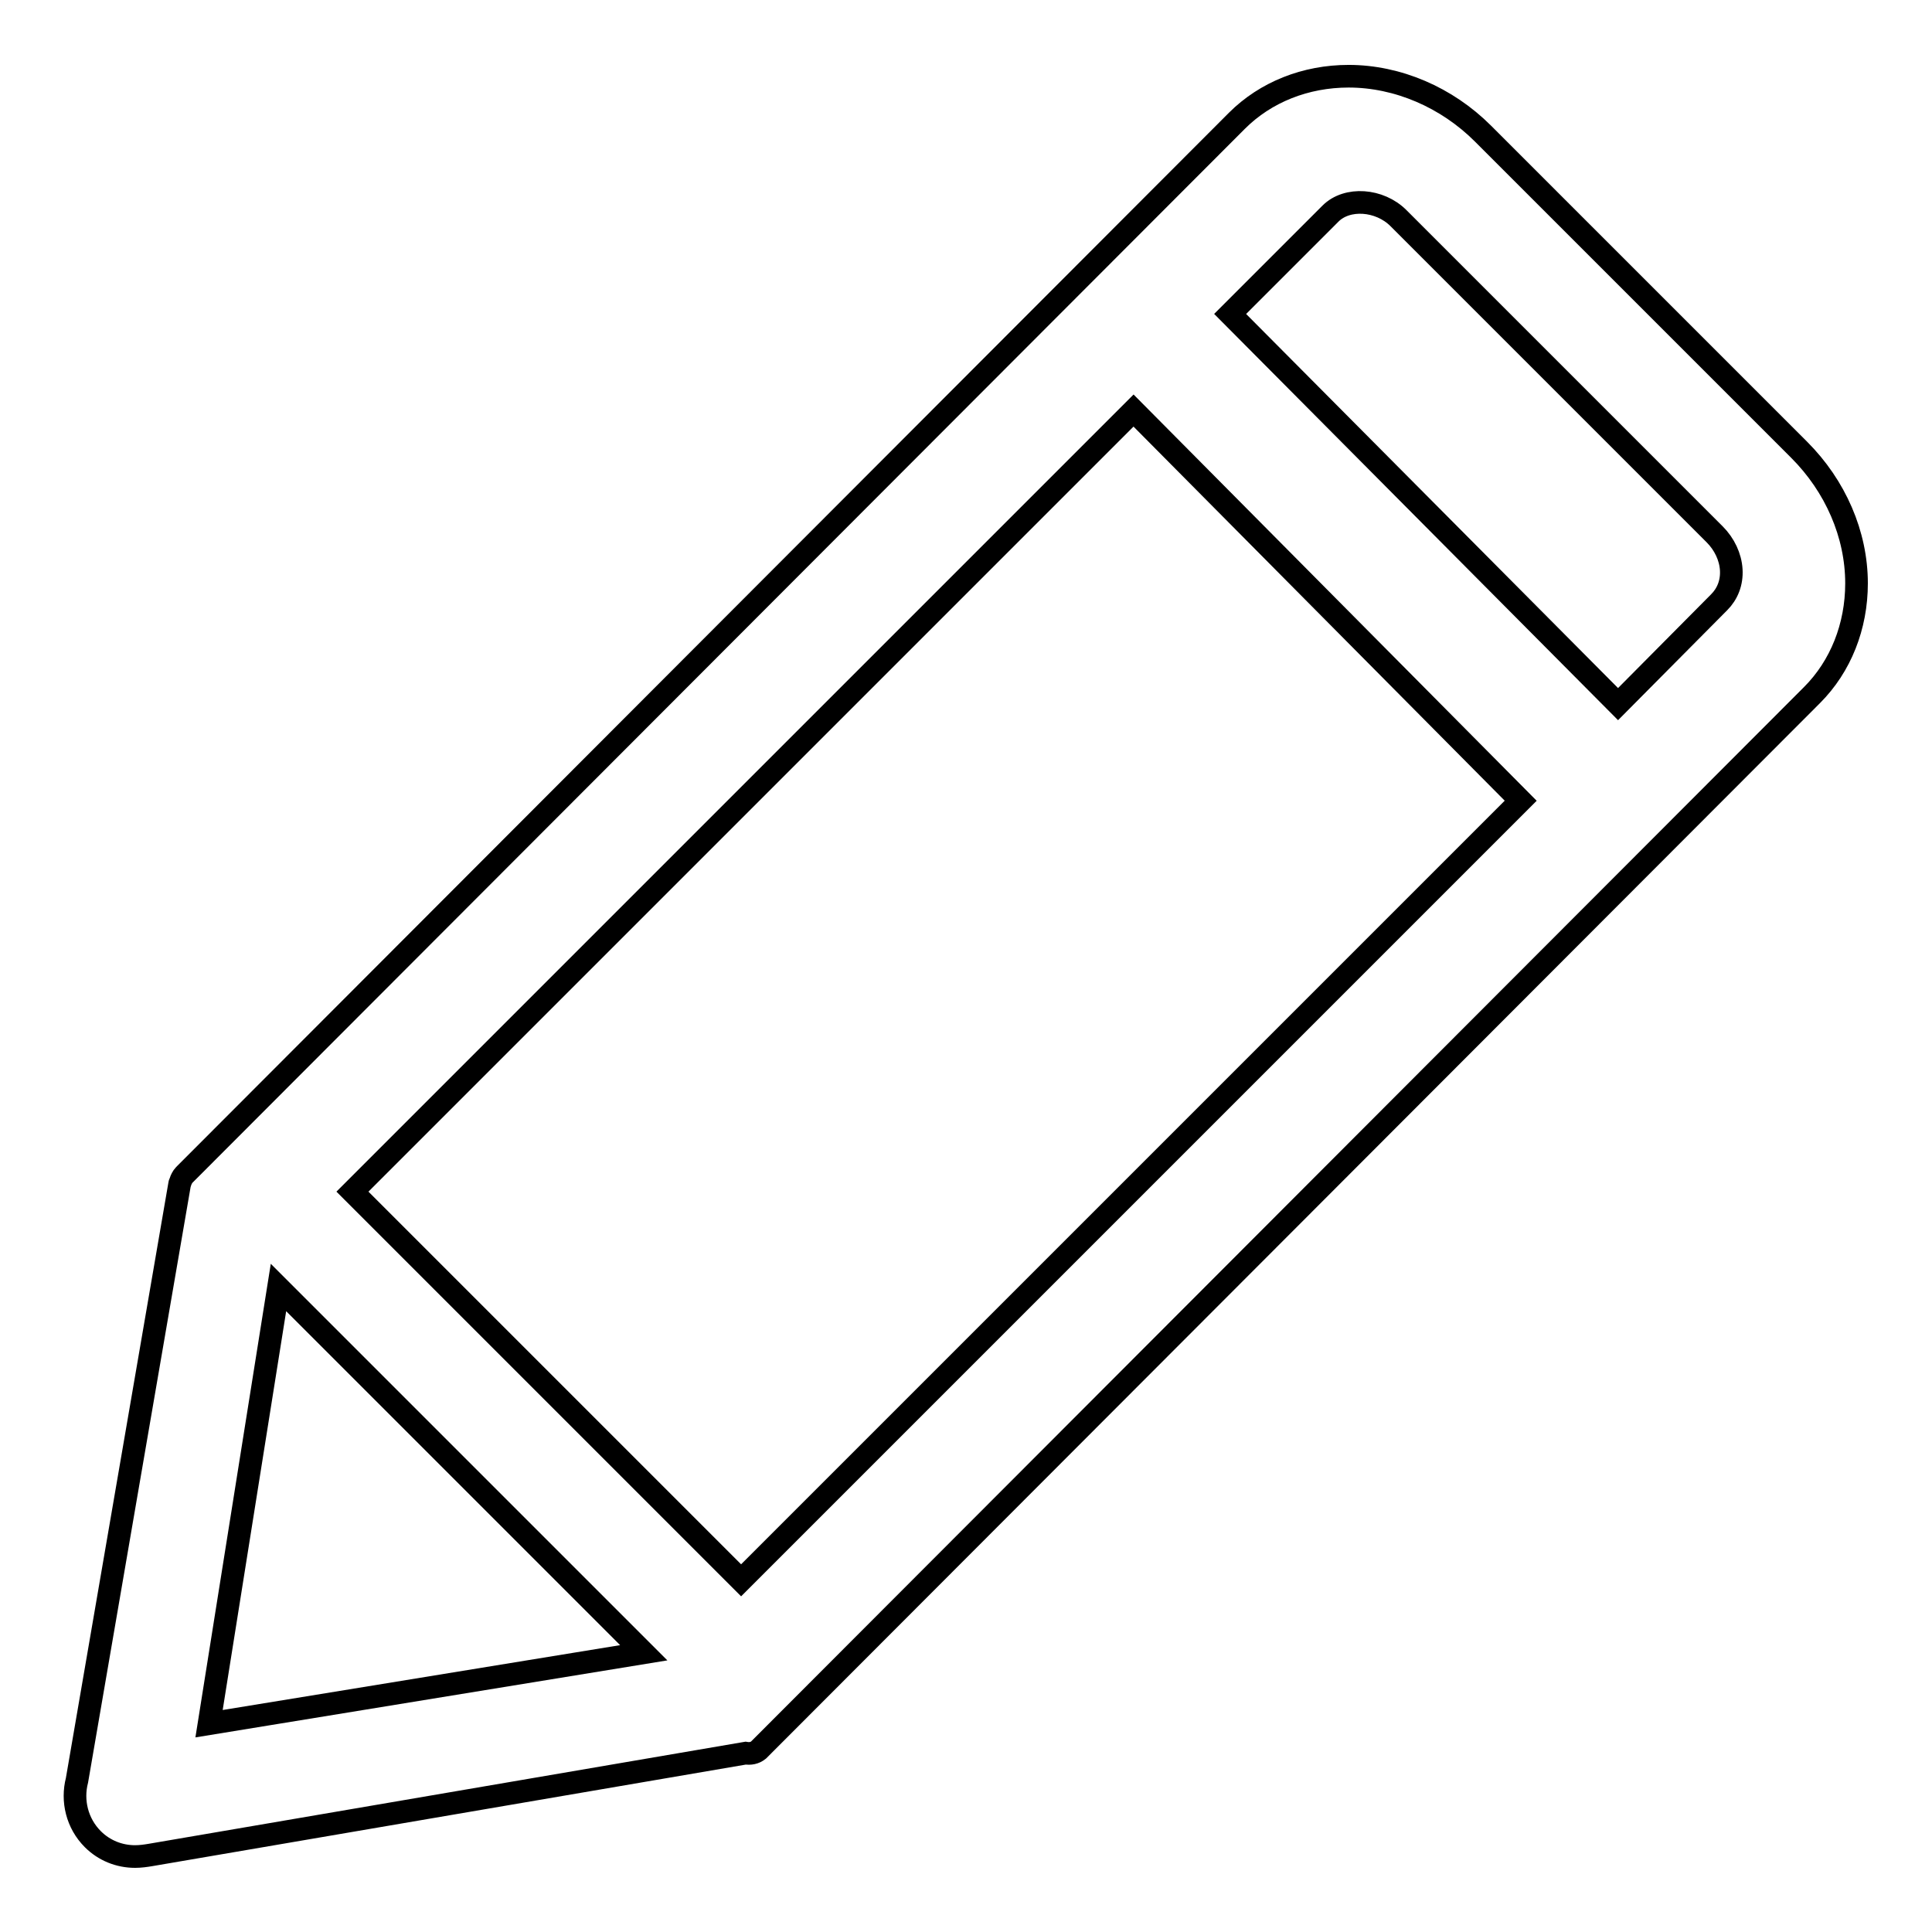 <?xml version="1.0" encoding="utf-8"?>
<!-- Svg Vector Icons : http://www.onlinewebfonts.com/icon -->
<!DOCTYPE svg PUBLIC "-//W3C//DTD SVG 1.1//EN" "http://www.w3.org/Graphics/SVG/1.1/DTD/svg11.dtd">
<svg version="1.1" xmlns="http://www.w3.org/2000/svg" xmlns:xlink="http://www.w3.org/1999/xlink" x="0px" y="0px" viewBox="0 0 256 256" enable-background="new 0 0 256 256" xml:space="preserve">
<g><g><path stroke-width="3" fill-opacity="0" stroke="#000000"  d="M238.4,59.6l-41.9-41.9c-4.8-4.8-11.3-7.6-17.8-7.6c-5.7,0-11,2.1-14.8,5.9L24.4,155.7c-0.2,0.2-0.4,0.6-0.5,0.9c0,0.1-0.1,0.2-0.1,0.3l-13.6,79c-0.7,2.7,0,5.7,2.1,7.8c1.5,1.5,3.5,2.3,5.6,2.3c0.7,0,1.4-0.1,2-0.2l78.9-13.5c0.6,0.1,1.2,0,1.7-0.4L240.1,92.1c3.8-3.8,5.9-9.1,5.9-14.8C246,70.8,243.2,64.4,238.4,59.6 M27.7,228.4l9.2-57.8L85.3,219L27.7,228.4z M201.5,106.1L98.2,209.4l-51.5-51.5L150.2,54.4L201.5,106.1z M163,41.6l13.3-13.3c2.2-2.2,6.5-1.9,9,0.6l41.9,41.9c1.3,1.3,2.1,3,2.2,4.7c0.1,1.7-0.5,3.2-1.6,4.3l-13.4,13.5L163,41.6z"/></g></g>
</svg>